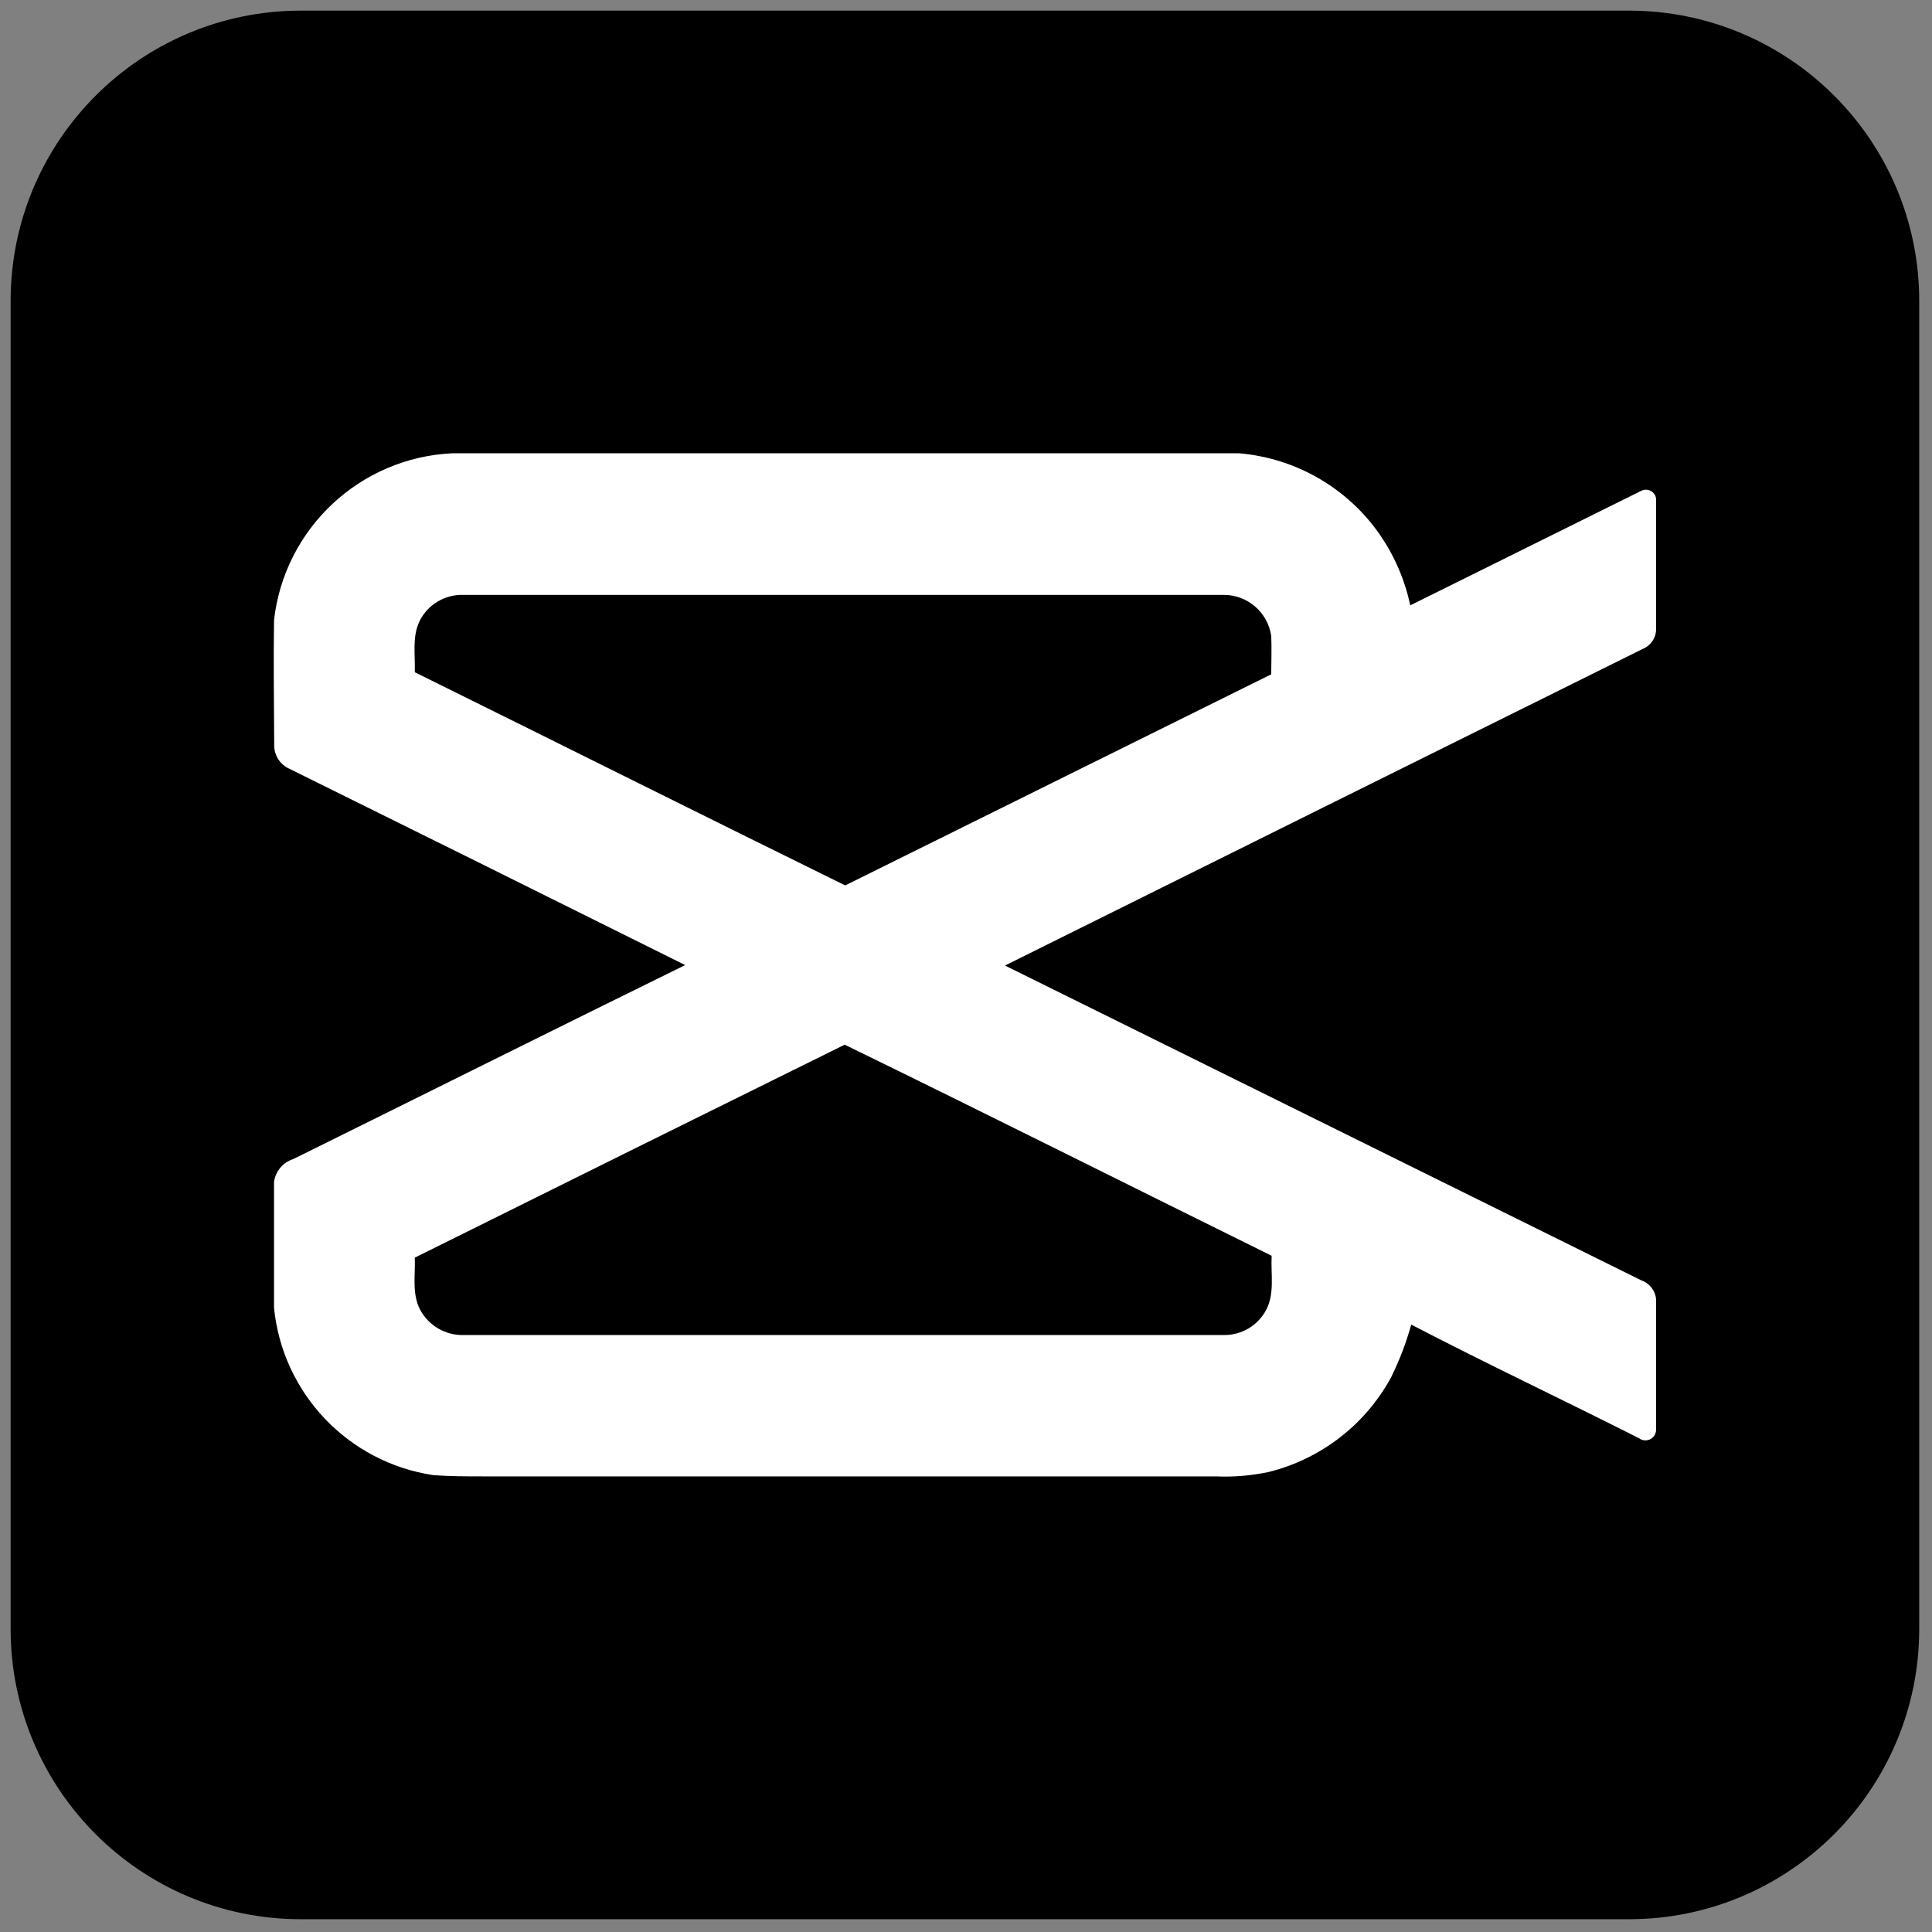 <svg xmlns="http://www.w3.org/2000/svg" xmlns:xlink="http://www.w3.org/1999/xlink" width="256" height="256" viewBox="0 0 256 256" xml:space="preserve"><rect x="0" y="0" width="256" height="256" fill="#808080" stroke="none"/><g style="stroke: none; stroke-width: 0; stroke-dasharray: none; stroke-linecap: butt; stroke-linejoin: miter; stroke-miterlimit: 10; fill: none; fill-rule: nonzero; opacity: 1;" transform="translate(1.407 1.407) scale(2.81 2.81)">	<path d="M 76.308 90 H 13.692 C 6.13 90 0 83.87 0 76.308 V 13.692 C 0 6.13 6.13 0 13.692 0 h 62.616 C 83.87 0 90 6.13 90 13.692 v 62.616 C 90 83.87 83.87 90 76.308 90 z" style="stroke: none; stroke-width: 1; stroke-dasharray: none; stroke-linecap: butt; stroke-linejoin: miter; stroke-miterlimit: 10; fill: rgb(0,0,0); fill-rule: nonzero; opacity: 1;" transform=" matrix(1 0 0 1 0 0) " stroke-linecap="round"></path>	<path d="M 12.421 28.741 c 0.493 -4.333 4.059 -7.667 8.416 -7.868 h 37.074 c 2.691 0.222 5.141 1.64 6.674 3.864 c 0.682 1 1.163 2.124 1.416 3.307 l 10.895 -5.402 c 0.239 -0.12 0.53 -0.023 0.65 0.216 c 0.024 0.049 0.04 0.101 0.047 0.155 c 0 2.041 0 4.072 0 6.126 c 0.009 0.419 -0.241 0.8 -0.629 0.959 c -10.023 4.971 -20.048 9.948 -30.074 14.931 l 30.006 14.845 c 0.392 0.136 0.666 0.491 0.697 0.905 c 0 2.045 0 4.072 0 6.135 c 0.002 0.277 -0.221 0.504 -0.499 0.506 c -0.109 0.001 -0.215 -0.034 -0.302 -0.098 c -3.574 -1.81 -7.198 -3.516 -10.746 -5.362 c -0.238 0.857 -0.556 1.69 -0.95 2.488 c -1.215 2.236 -3.316 3.857 -5.787 4.466 c -0.818 0.172 -1.654 0.24 -2.488 0.204 H 22.267 c -0.778 0 -1.561 0 -2.335 -0.059 c -4.013 -0.601 -7.106 -3.849 -7.511 -7.886 c 0 -1.977 0 -3.959 0 -5.936 c 0.067 -0.505 0.419 -0.926 0.905 -1.081 c 6.162 -3.045 12.311 -6.117 18.483 -9.149 c -6.217 -3.095 -12.438 -6.18 -18.664 -9.257 c -0.432 -0.191 -0.712 -0.618 -0.715 -1.09 C 12.421 32.691 12.39 30.714 12.421 28.741 z M 19.289 28.782 c -0.371 0.747 -0.199 1.611 -0.231 2.416 c 6.787 3.353 13.524 6.723 20.297 10.053 c 6.693 -3.318 13.39 -6.636 20.089 -9.954 c 0 -0.602 0.027 -1.204 0 -1.81 c -0.163 -1.121 -1.13 -1.948 -2.262 -1.936 H 21.357 c -0.872 -0.029 -1.681 0.451 -2.072 1.231 H 19.289 z M 19.059 58.806 c 0.032 0.814 -0.145 1.692 0.249 2.448 c 0.403 0.758 1.201 1.222 2.059 1.199 h 35.848 c 0.809 0.007 1.558 -0.424 1.959 -1.127 c 0.452 -0.792 0.244 -1.742 0.29 -2.611 c -6.71 -3.312 -13.411 -6.678 -20.134 -9.954 c -6.778 3.348 -13.536 6.696 -20.274 10.044 H 19.059 z" style="stroke: none; stroke-width: 1; stroke-dasharray: none; stroke-linecap: butt; stroke-linejoin: miter; stroke-miterlimit: 10; fill: rgb(255,255,255); fill-rule: nonzero; opacity: 1;" transform=" matrix(1 0 0 1 0 0) " stroke-linecap="round"></path></g></svg>